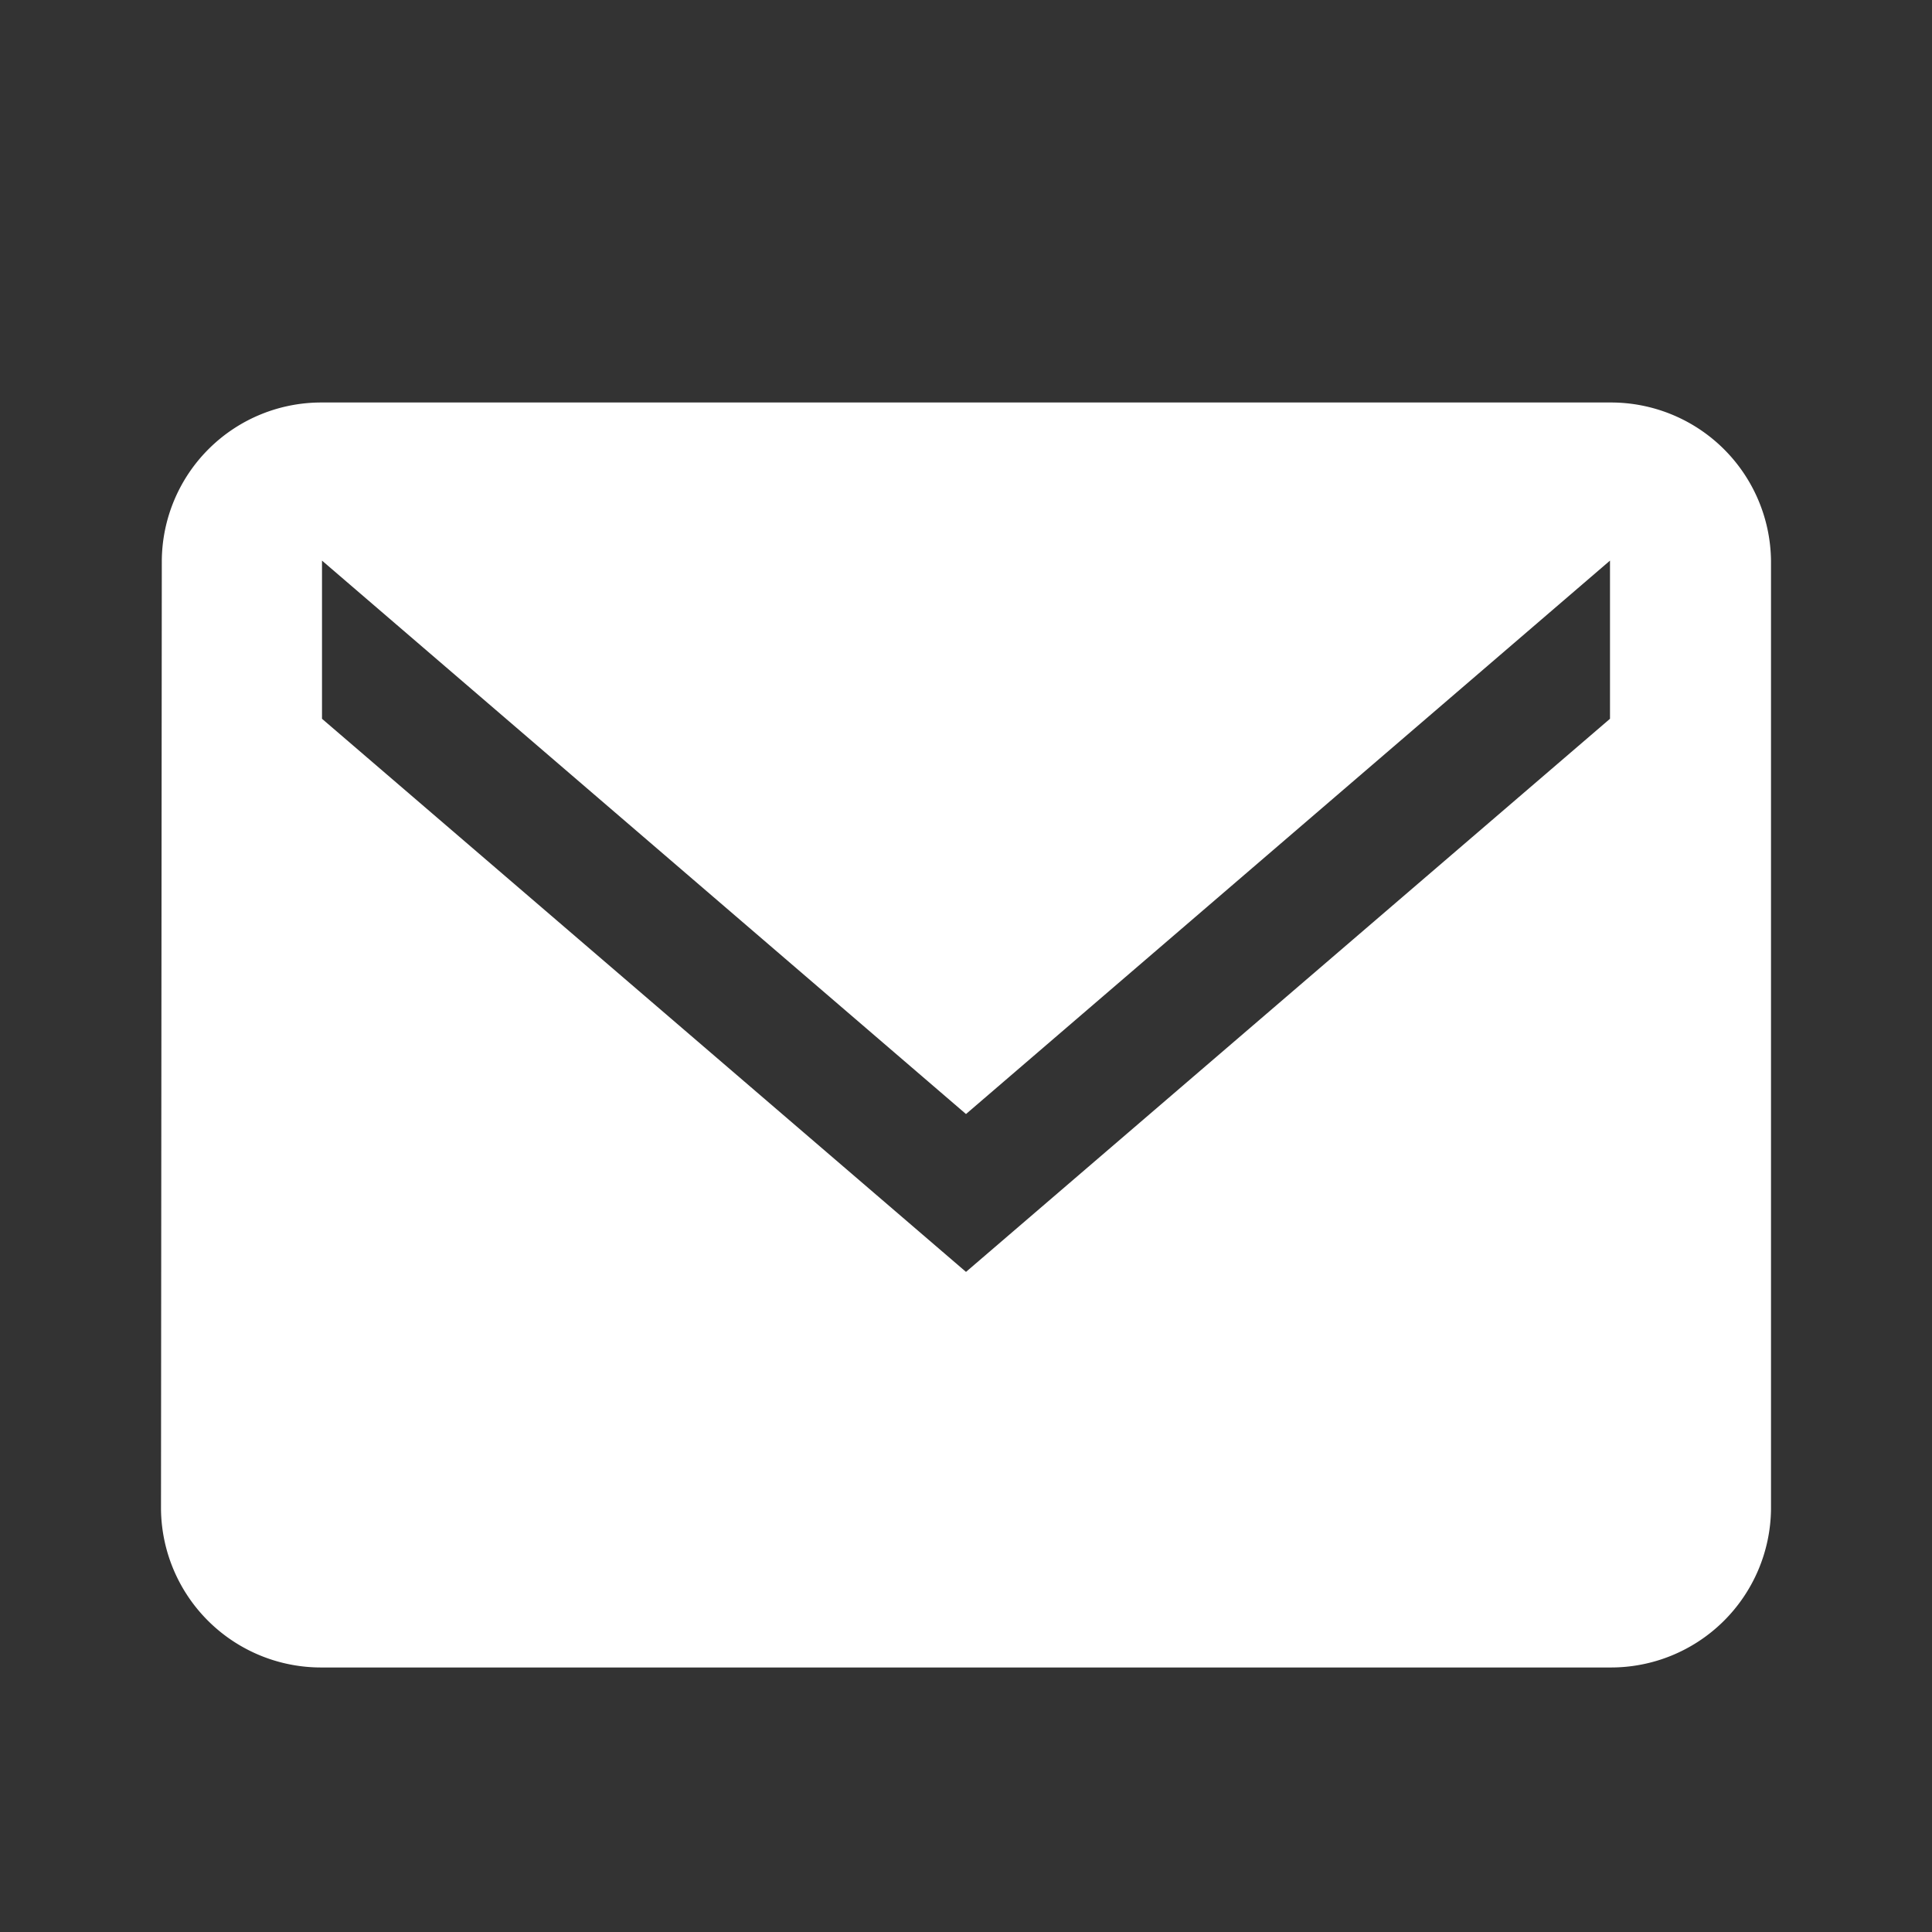 <svg xmlns="http://www.w3.org/2000/svg" width="24" height="24"><rect width="100%" height="100%" fill="#333333" stroke="none"/><path data-name="Icon material-email" d="M20 5H4a1.98 1.98 0 00-1.99 1.964L2 18.75a1.988 1.988 0 002 1.964h16a1.988 1.988 0 002-1.964V6.964A1.988 1.988 0 0020 5zm0 3.929L12 15.8 4 8.929V6.964l8 6.875 8-6.875z" fill="#fff"/></svg>